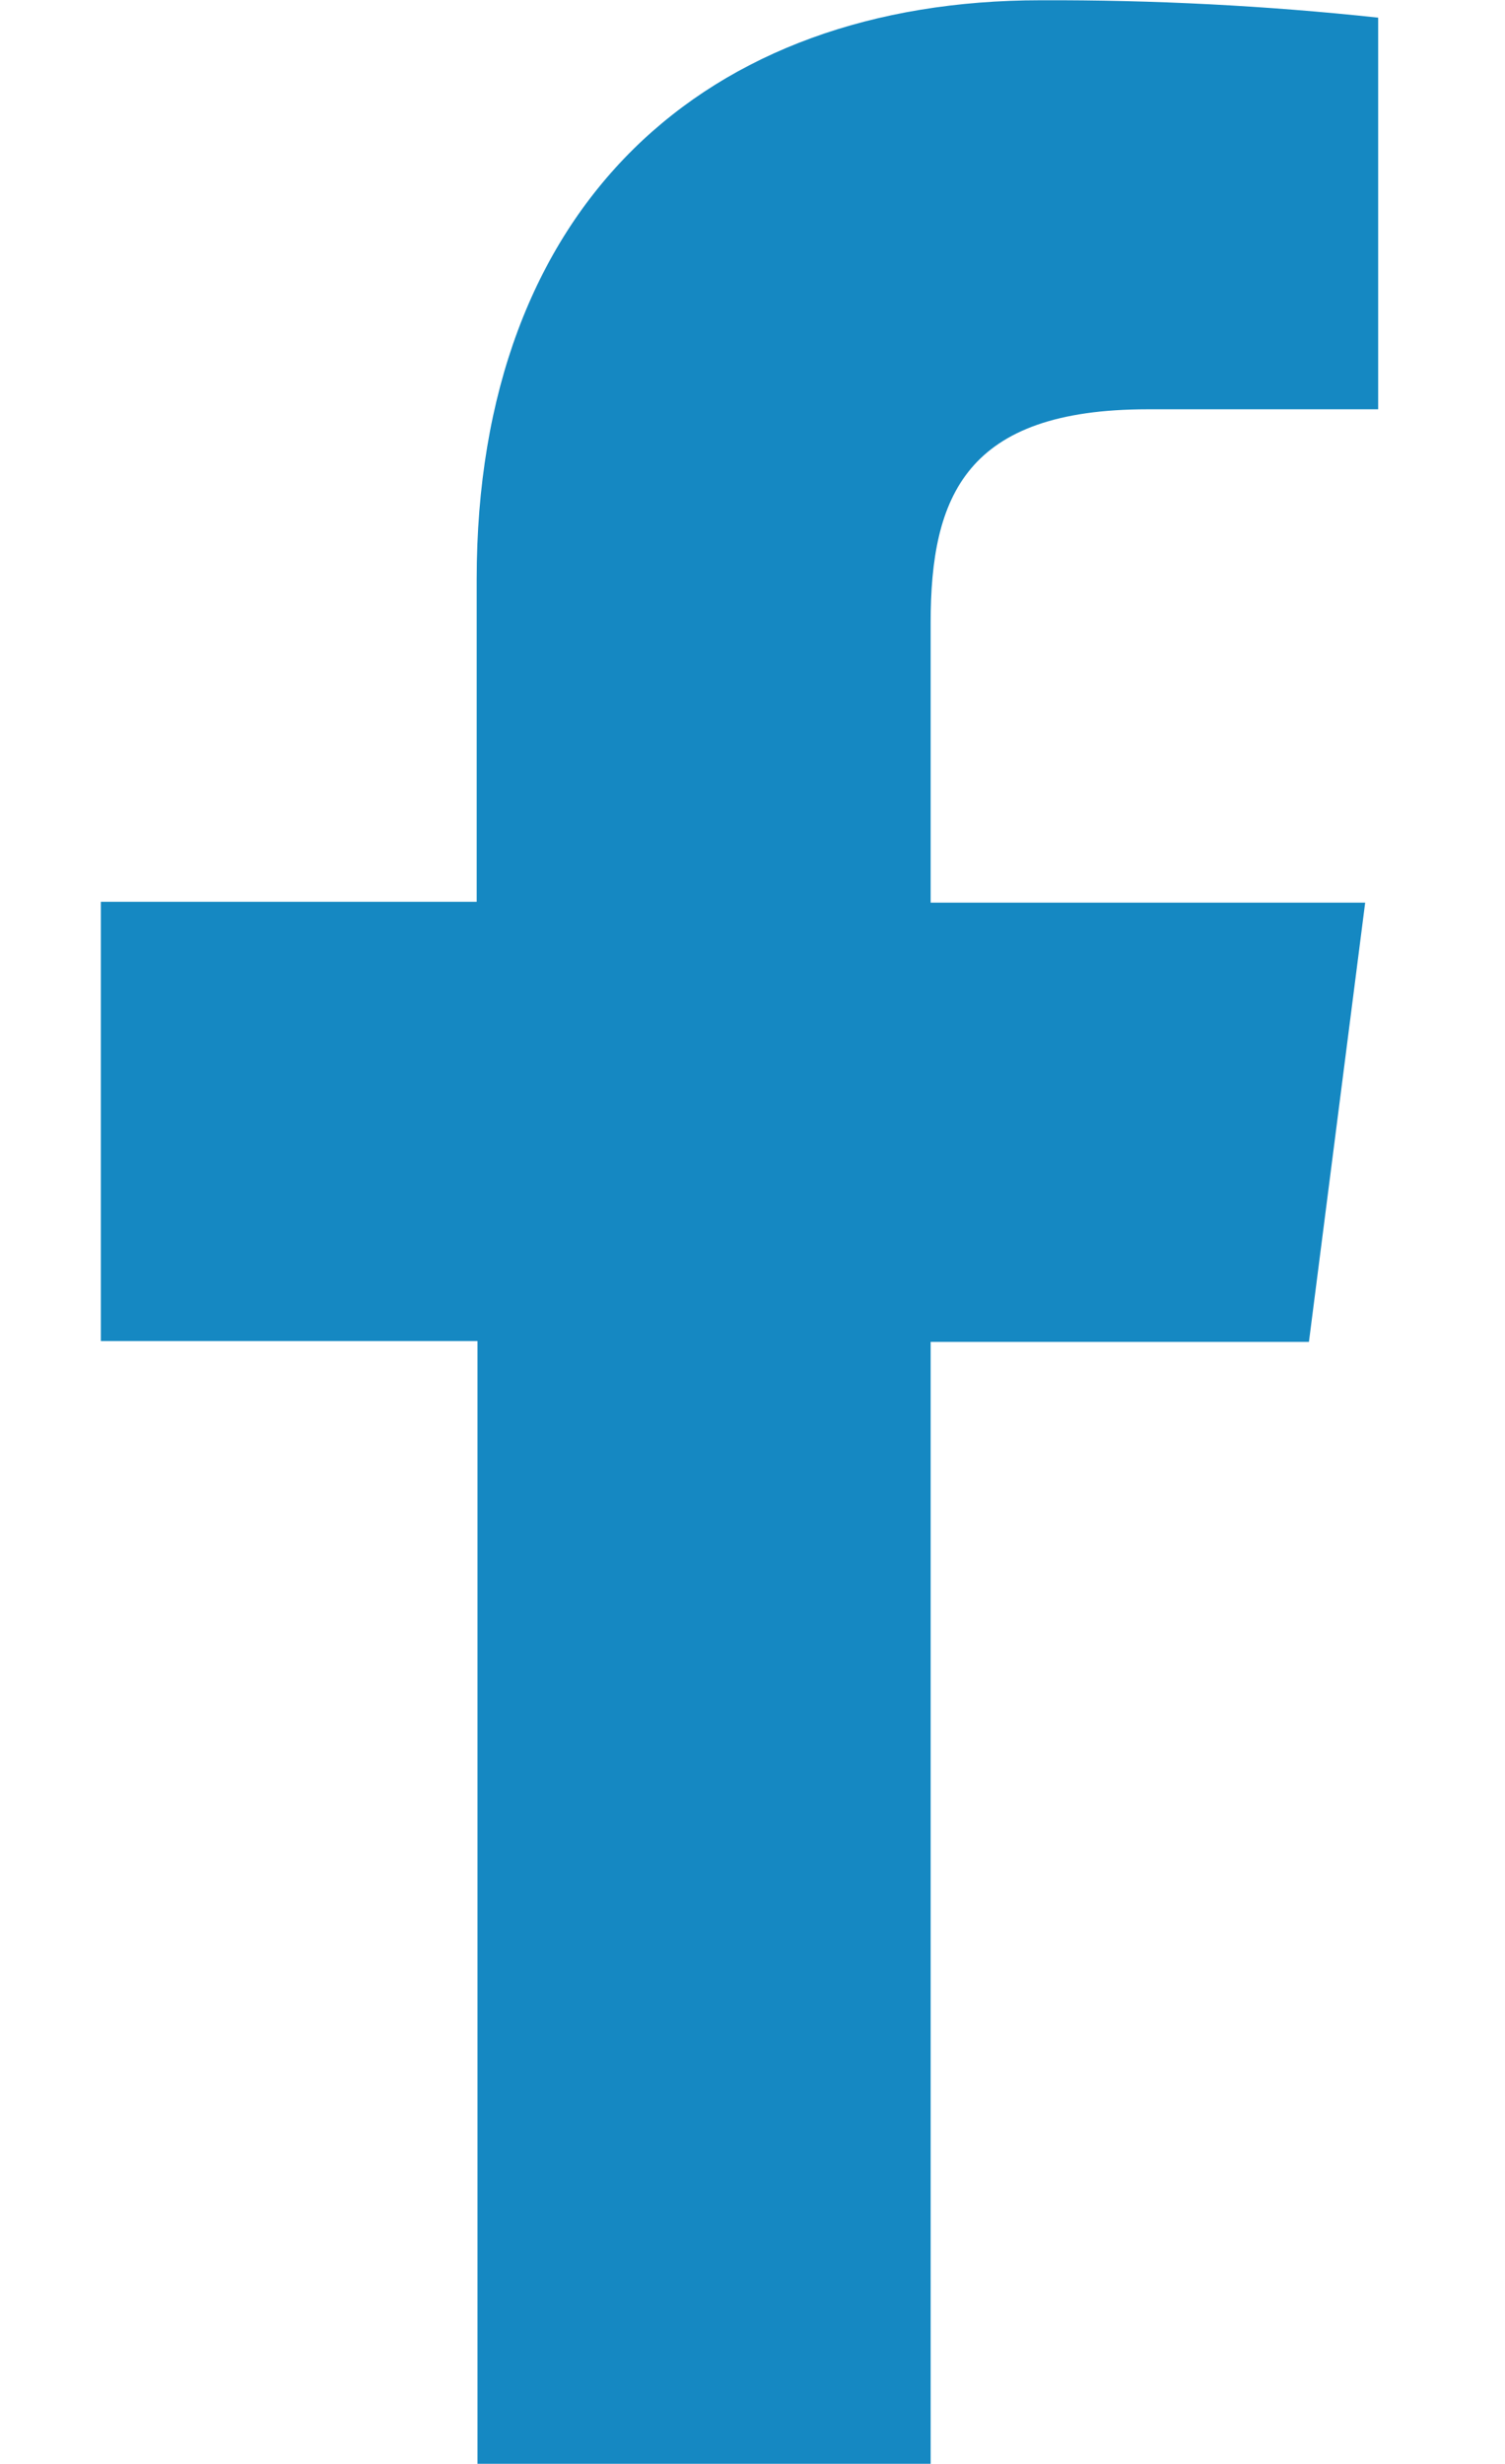 <svg width="11" height="18" viewBox="0 0 11 18" fill="none" xmlns="http://www.w3.org/2000/svg">
<path d="M6.802 17.999V9.803H9.567L9.978 6.594H6.802V4.55C6.802 3.624 7.06 2.99 8.389 2.99H10.073V0.129C9.254 0.041 8.43 -0.001 7.606 0.002C5.162 0.002 3.484 1.494 3.484 4.233V6.588H0.737V9.797H3.49V17.999H6.802Z" fill="#1588C2"/>
</svg>
